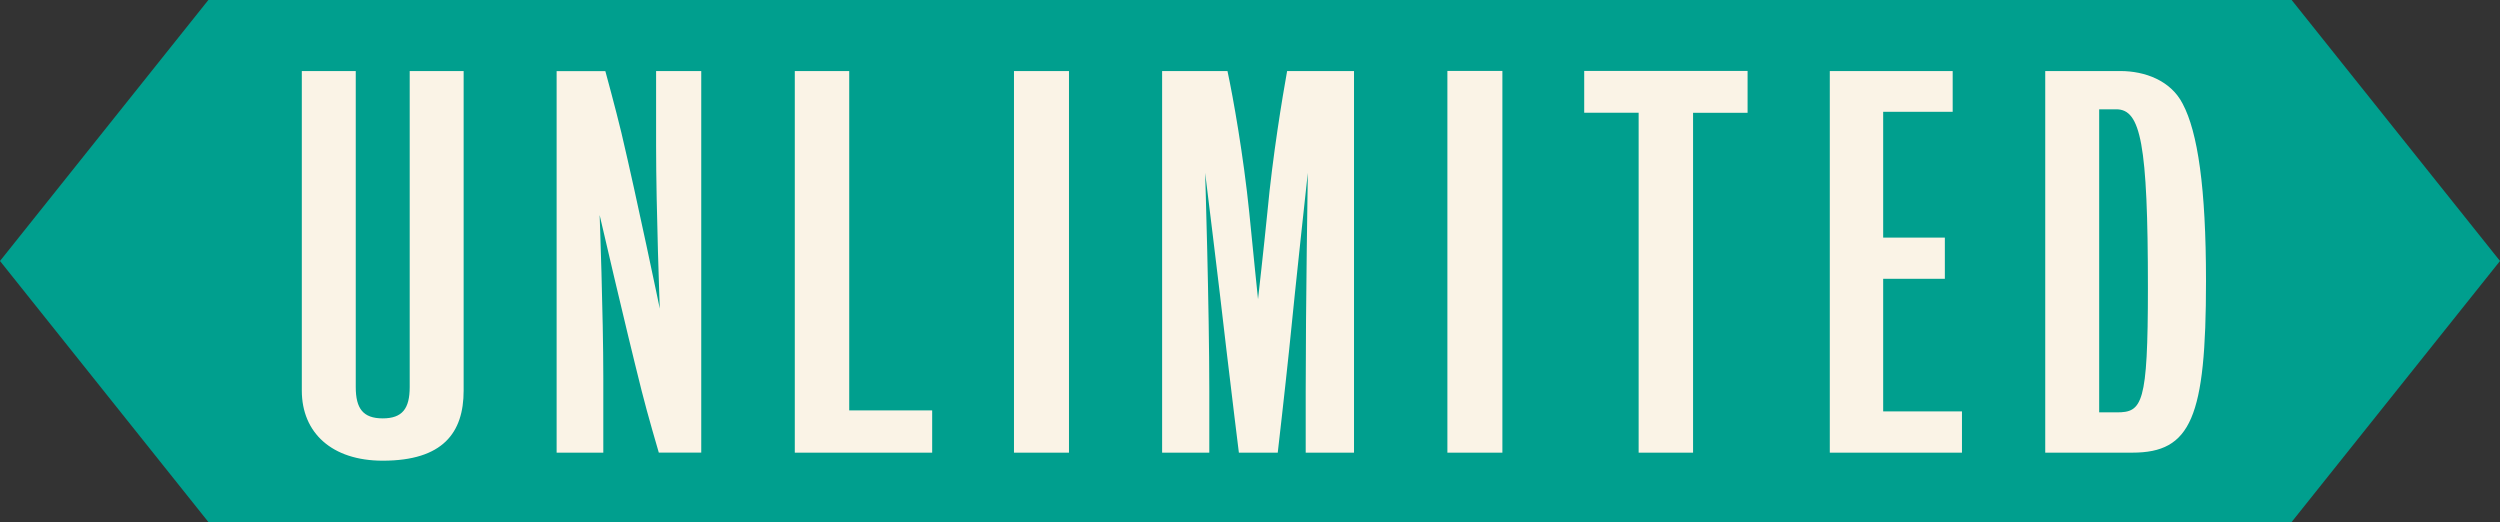 <svg width="182" height="38" viewBox="0 0 182 38" fill="none" xmlns="http://www.w3.org/2000/svg">
<rect x="0" y="0" width="182" height="38" fill="#333333" stroke="none"/>
<g clip-path="url(#clip0_791_239144)">
<path d="M166.832 38L182 19L166.832 0H15.168L0 19L15.168 38H166.832Z" fill="#009F8E"/>
<path d="M156.368 20.978C156.368 29.441 155.953 30.02 154.102 30.02H152.82V7.957H154.066C155.84 7.957 156.368 10.418 156.368 20.978ZM160.597 20.472C160.597 13.635 159.992 9.616 158.901 7.559C158.035 5.86 156.142 5.172 154.369 5.172H148.893V32.953H155.235C159.5 32.953 160.597 30.418 160.597 20.472ZM142.831 32.953V29.952H137.095V20.296H141.585V17.295H137.095V8.139H142.155V5.172H133.209V32.953H142.837H142.831ZM127.224 8.207V5.166H115.33V8.207H119.293V32.953H123.255V8.213H127.218L127.224 8.207ZM109.374 5.166H105.37V32.953H109.374V5.172V5.166ZM98.572 32.947V5.172H93.702C93.364 7.053 92.646 11.356 92.266 15.448C91.999 18.125 91.584 21.779 91.584 21.779C91.584 21.779 91.205 18.125 90.944 15.448C90.528 11.361 89.775 7.093 89.36 5.172H84.602V32.953H88.037V28.503C88.037 22.279 87.734 12.583 87.734 12.583C87.734 12.583 88.713 20.472 89.283 25.462C89.621 28.355 90.19 32.953 90.19 32.953H93.02C93.02 32.953 93.548 28.361 93.85 25.462C94.343 20.472 95.209 12.583 95.209 12.583C95.209 12.583 95.055 22.279 95.055 28.503V32.953H98.566L98.572 32.947ZM77.822 5.172H73.818V32.953H77.822V5.172ZM67.862 32.953V29.878H61.823V5.172H57.861V32.953H67.868H67.862ZM51.051 32.953V5.172H47.764V10.6C47.764 15.232 48.032 22.467 48.032 22.467C48.032 22.467 46.406 14.618 45.237 9.662C44.822 7.928 44.069 5.178 44.069 5.178H40.522V32.953H43.921V27.525C43.921 22.893 43.654 15.658 43.654 15.658C43.654 15.658 45.469 23.507 46.715 28.463C47.13 30.128 47.96 32.947 47.96 32.947H51.057L51.051 32.953ZM33.753 28.429V5.172H29.826V28.179C29.826 29.736 29.298 30.458 27.863 30.458C26.427 30.458 25.899 29.736 25.899 28.179V5.172H21.972V28.435C21.972 31.509 24.161 33.538 27.863 33.538C32.24 33.538 33.753 31.509 33.753 28.435" fill="#FAF3E6"/>
</g>
<defs>
<clipPath id="clip0_791_239144">
<rect width="182" height="38" fill="white"/>
</clipPath>
</defs>
</svg>
